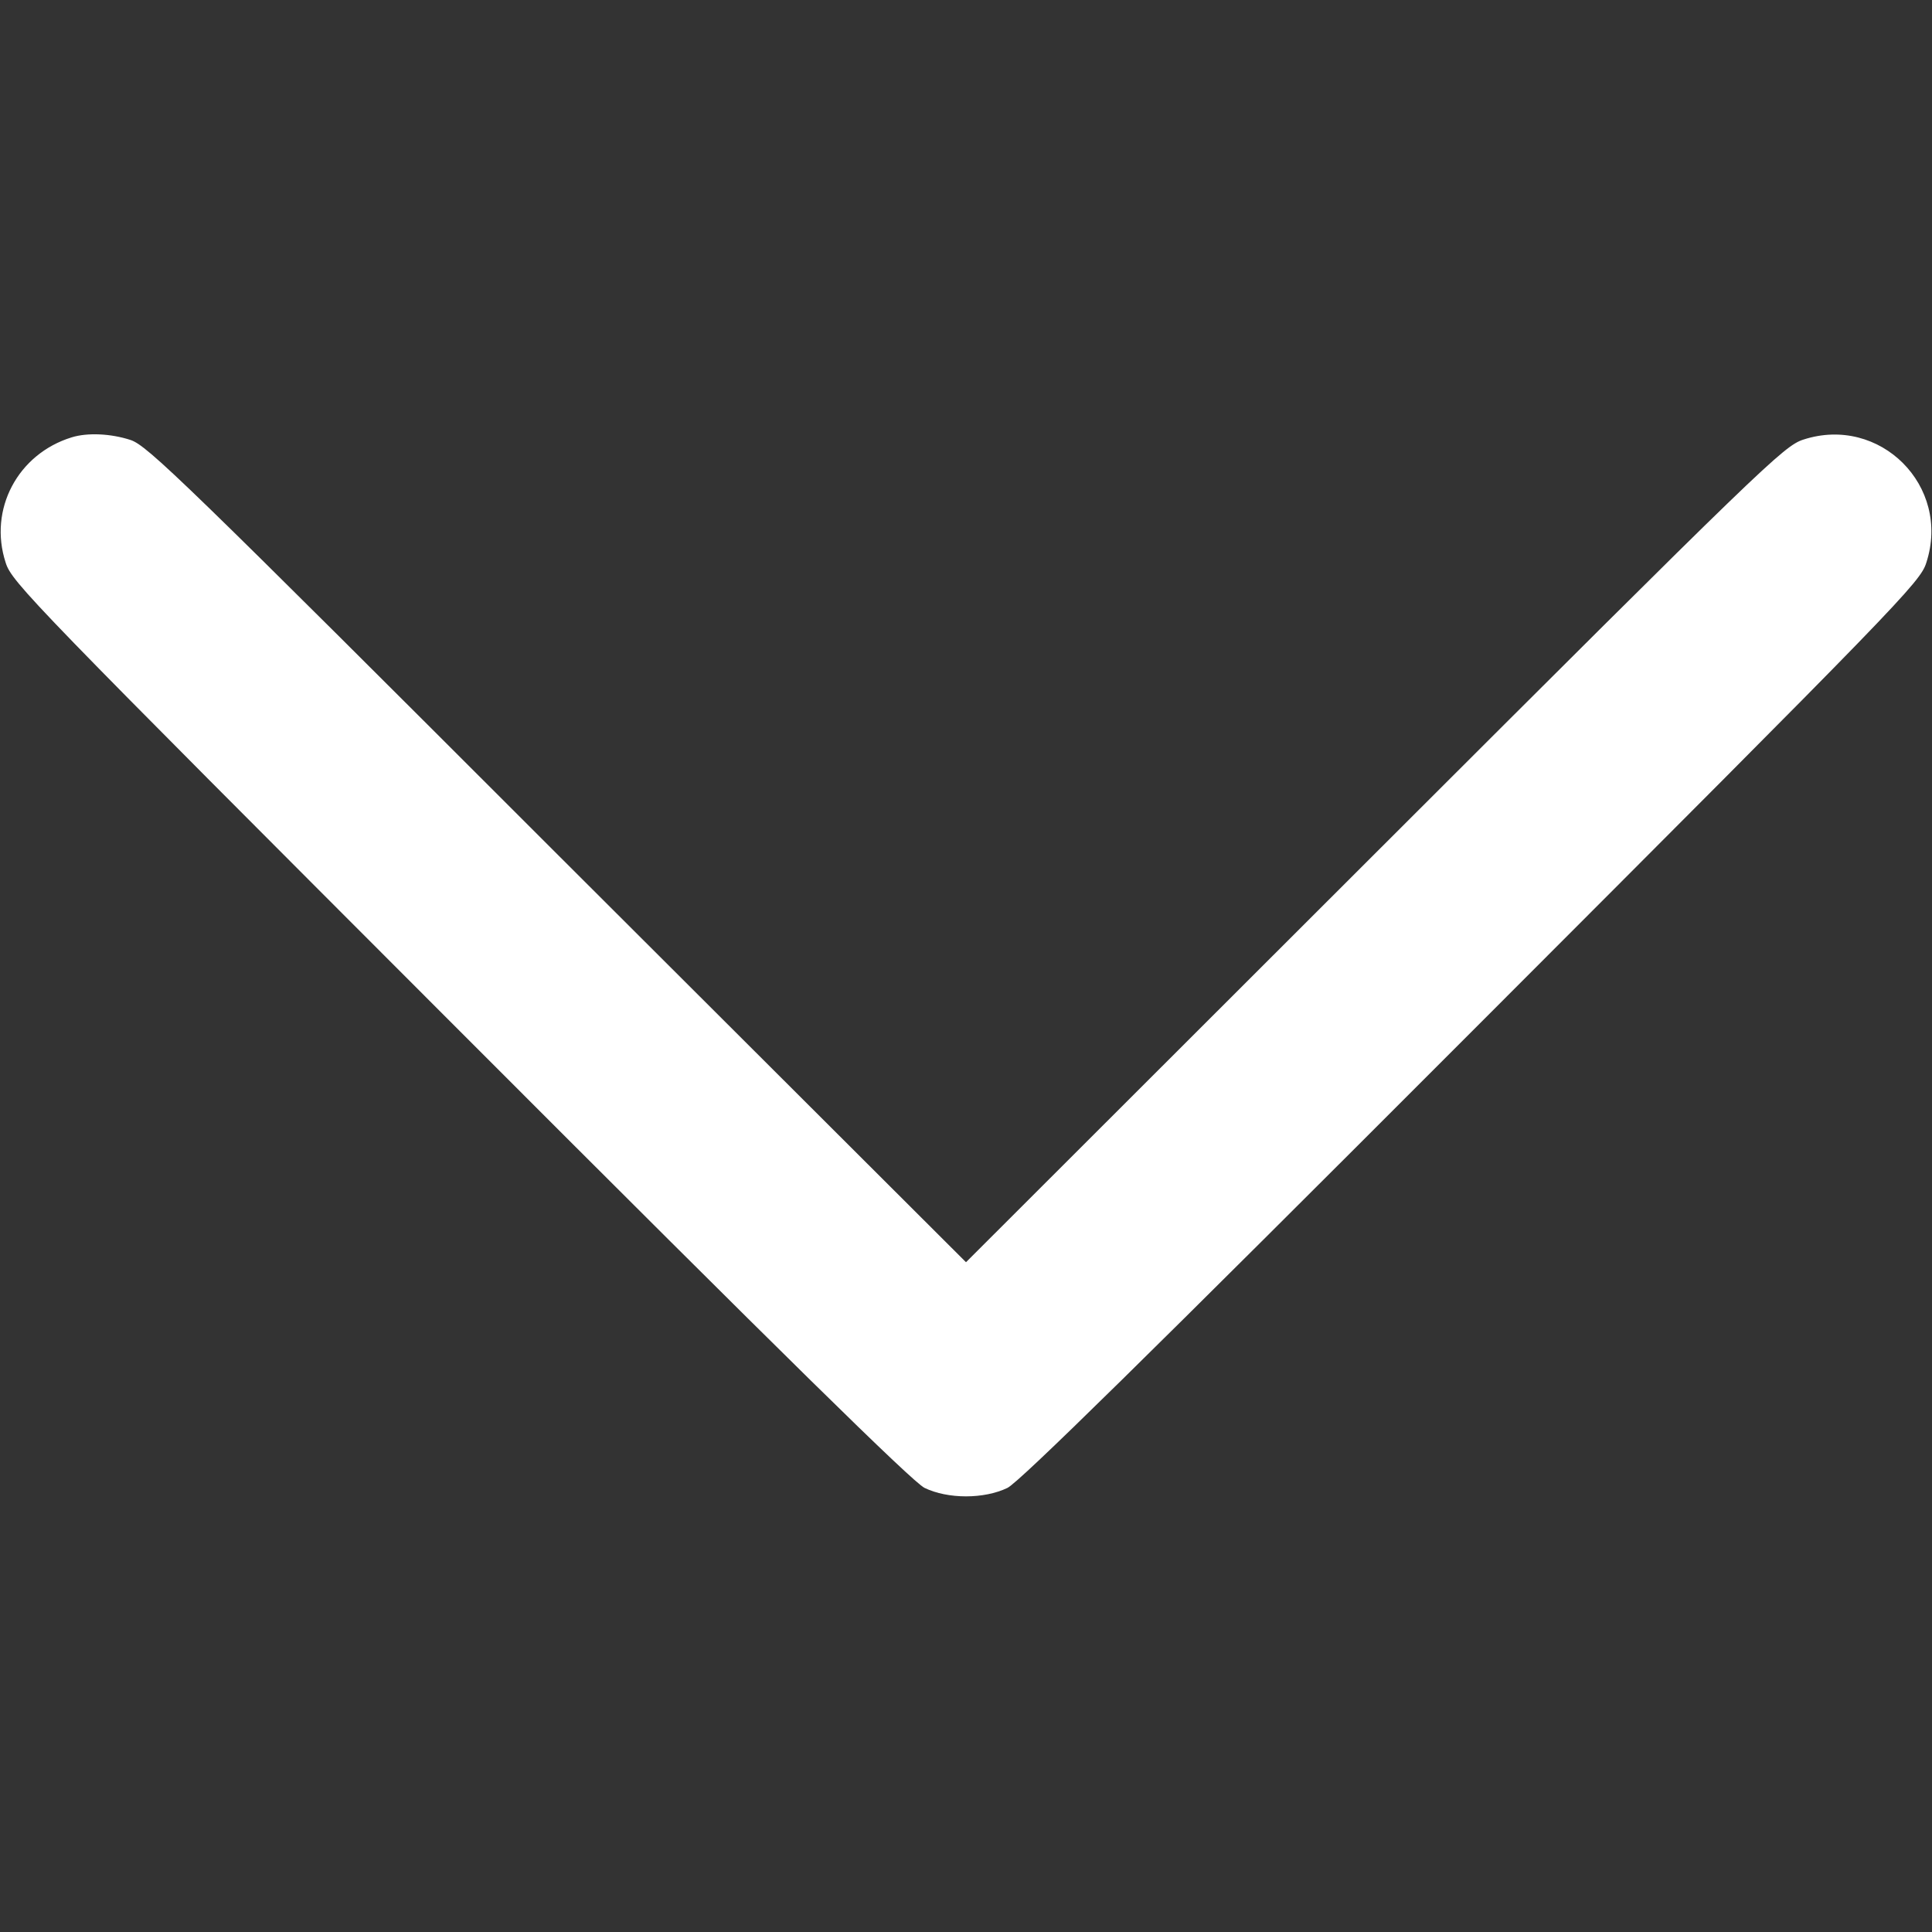 <?xml version="1.0" encoding="UTF-8"?> <svg xmlns="http://www.w3.org/2000/svg" width="512" height="512" viewBox="0 0 512 512" fill="none"><rect x="0" y="0" width="512" height="512" fill="#333333" stroke="none"/> <path d="M19 115.9C4.7 120.3 -3.1 135 1.5 149.1C3.1 154.3 8.4 159.7 121.9 273.3C208.6 360.1 241.7 392.6 245 394.3C251.2 397.3 260.8 397.3 267 394.3C270.3 392.6 303.4 360.1 390.1 273.3C503.6 159.7 508.9 154.3 510.5 149.1C517.1 128.8 498.2 109.9 477.9 116.5C472.7 118.2 467.6 123.1 364.2 226.4L256 334.5L147.7 226.4C48.5 127.2 39.1 118.1 34.6 116.6C29.4 114.9 23.2 114.6 19 115.9Z" fill="white"></path> </svg> 
